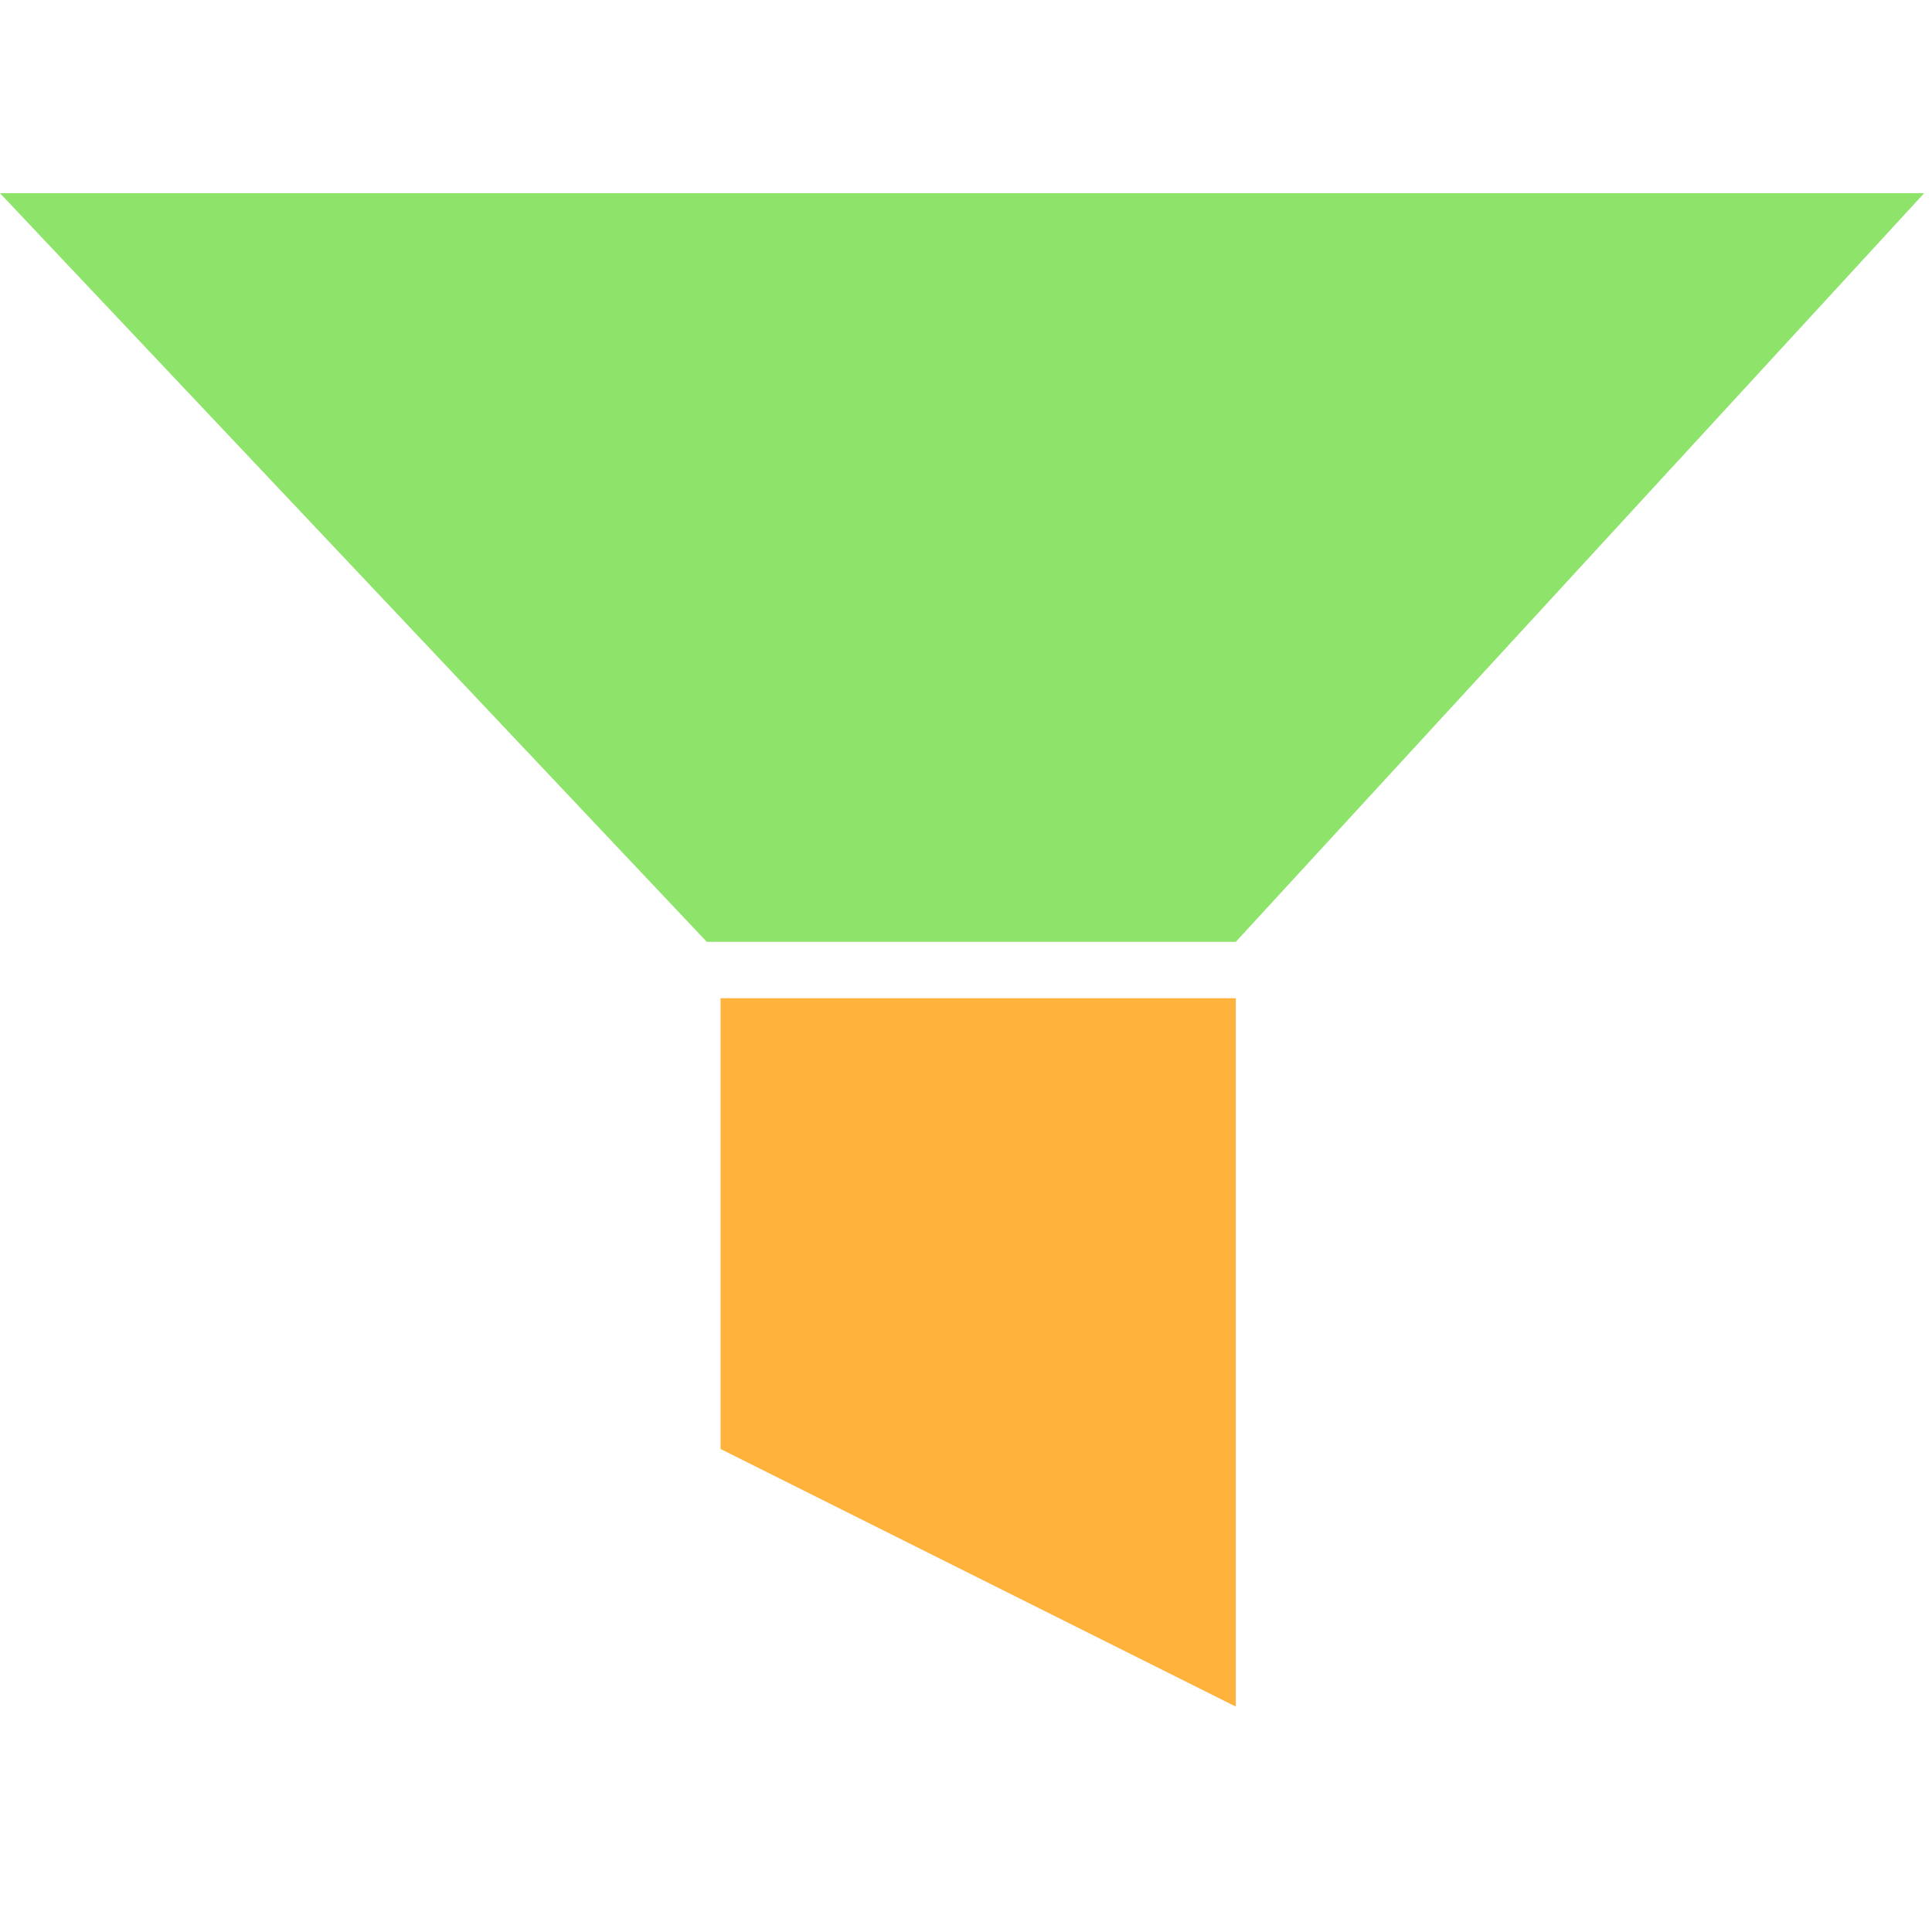 <svg xmlns="http://www.w3.org/2000/svg" xmlns:xlink="http://www.w3.org/1999/xlink" fill="none" version="1.1" width="60" height="60" viewBox="0 0 60 60"><defs><clipPath id="master_svg0_617_10066"><rect x="0" y="0" width="60" height="60" rx="0"/></clipPath></defs><g clip-path="url(#master_svg0_617_10066)"><g><g transform="matrix(-1,-5.2146120310681e-8,5.2146120310681e-8,-1,119.512,58.5)"><path d="M59.756,52.5L119.512,52.5L97.562,29.25L81.134,29.25L59.756,52.5Z" fill="#8EE46B" fill-opacity="1"/></g><g><path d="M22.378,31L22.378,45L38.378,53L38.378,31L22.378,31Z" fill="#FFB33C" fill-opacity="1"/></g></g></g></svg>